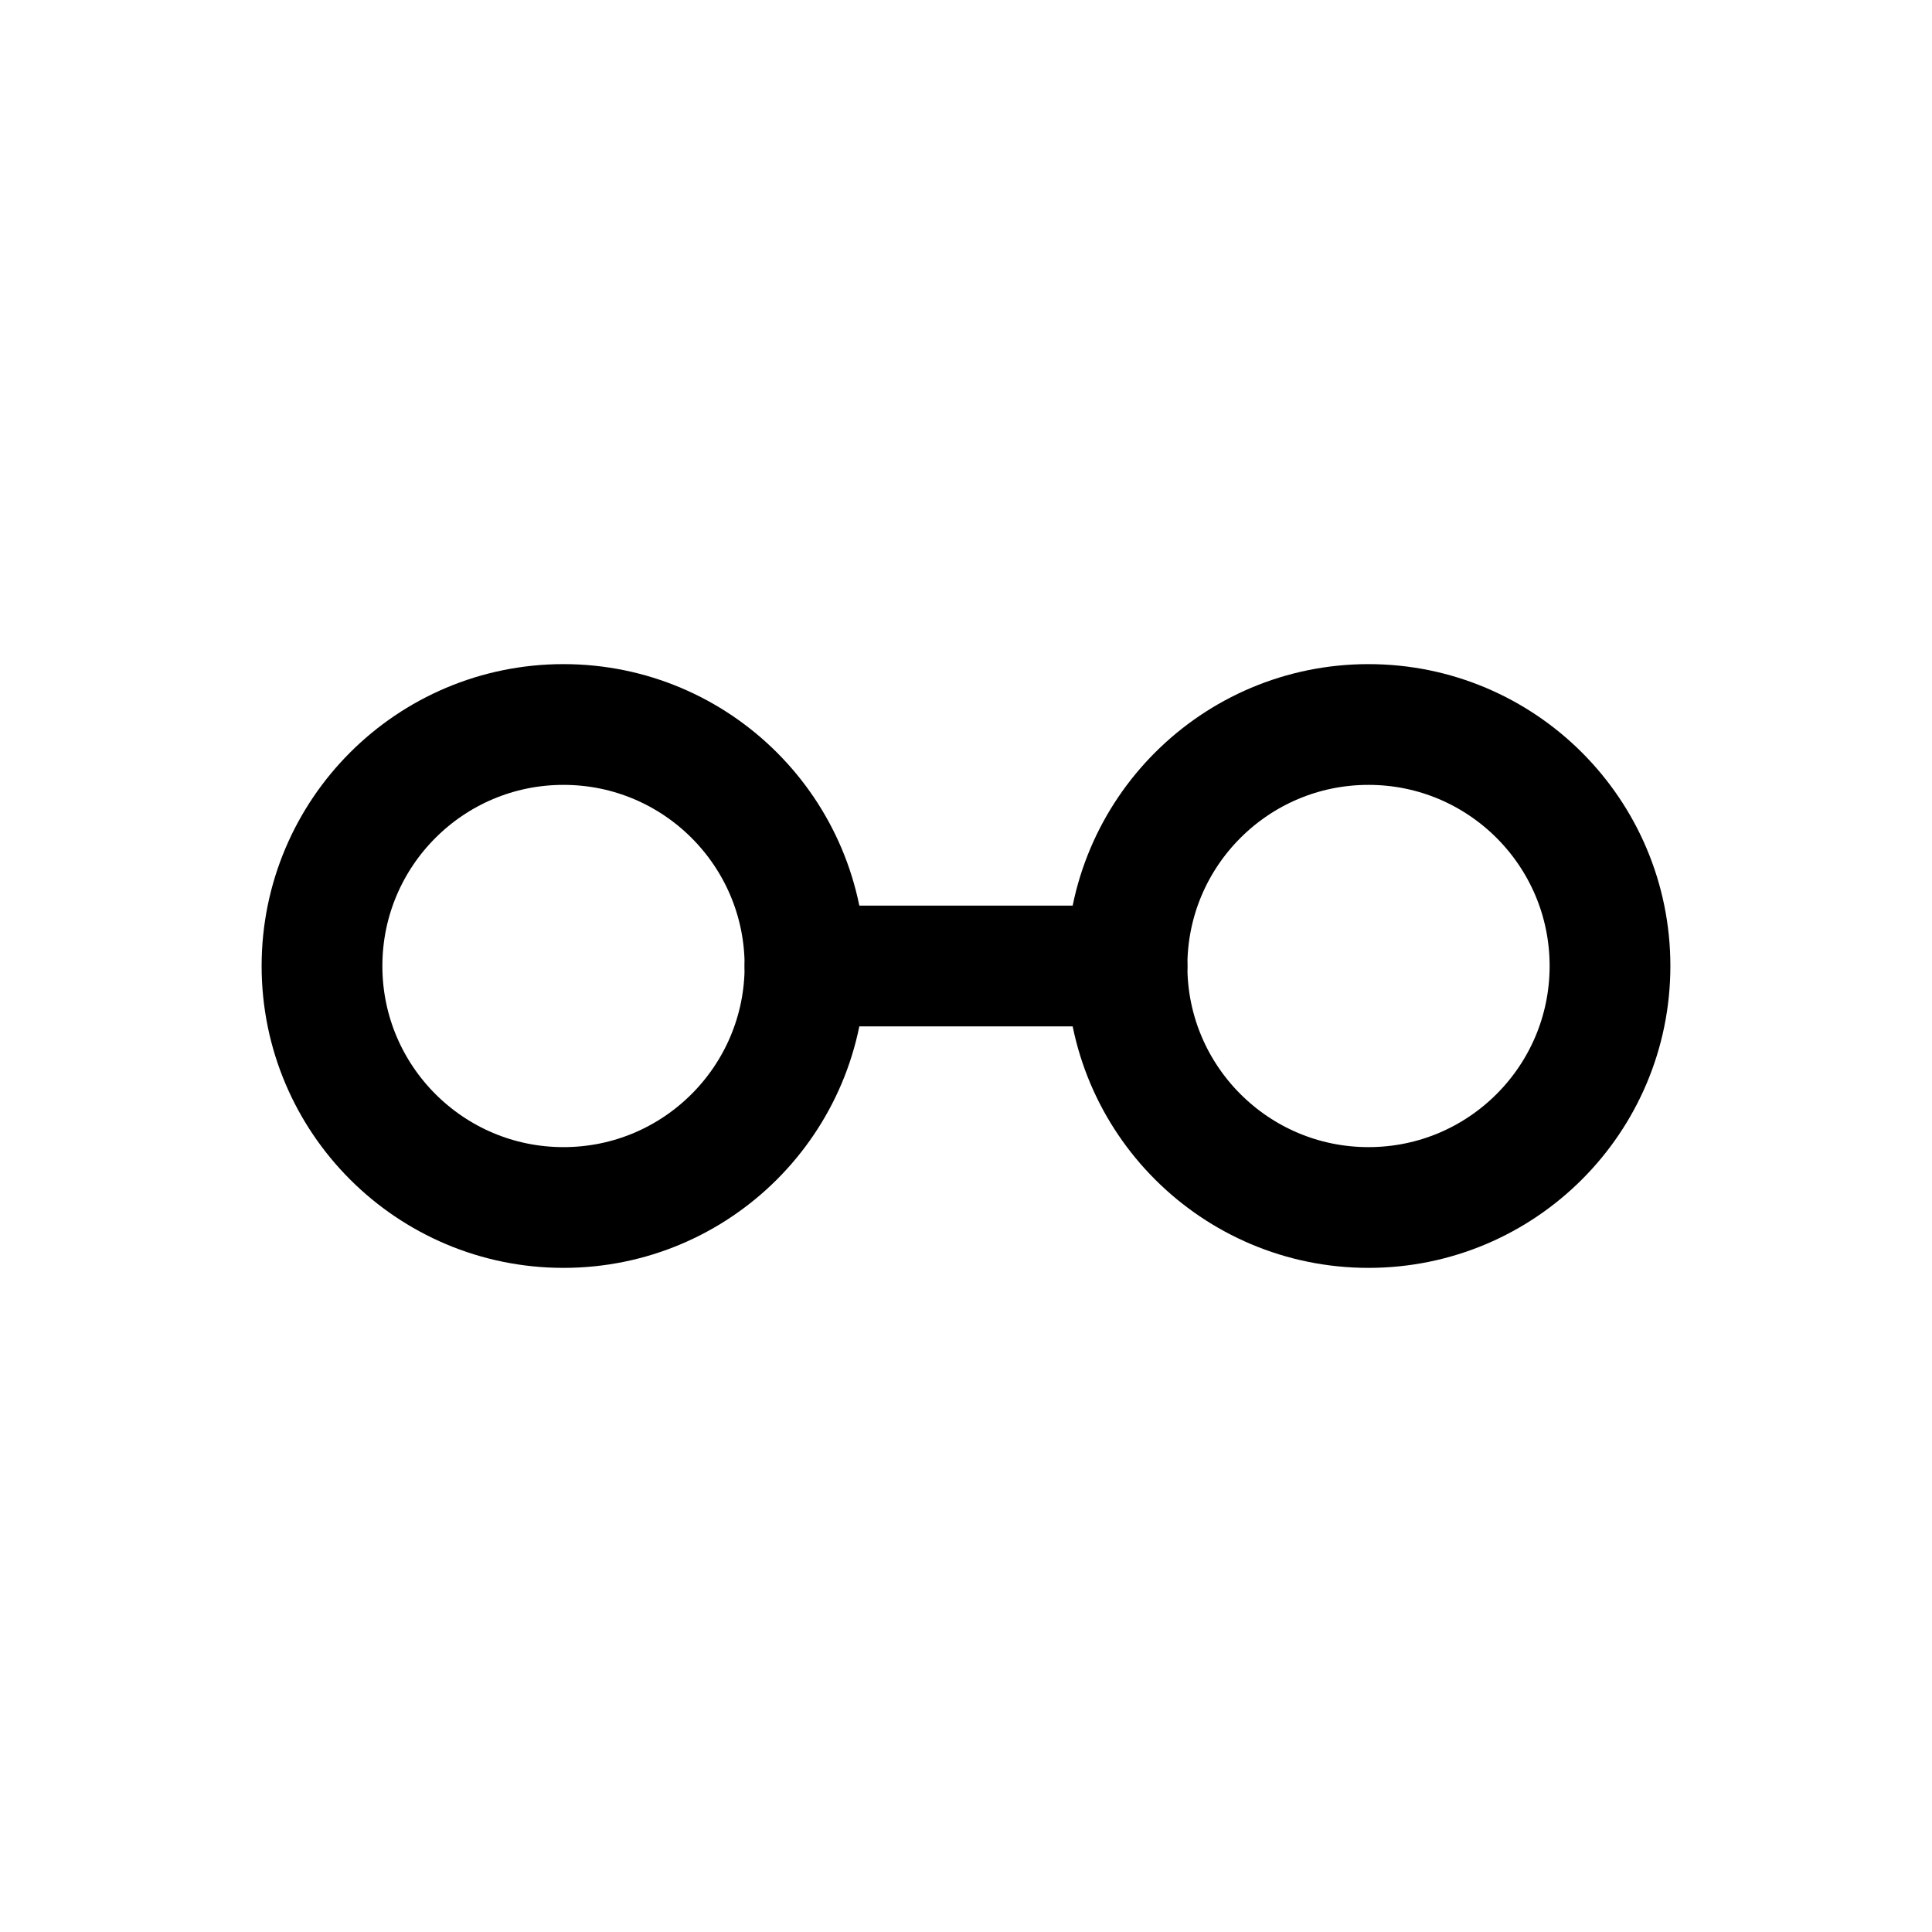 <svg width="24" height="24" viewBox="0 0 24 24" fill="none" stroke="currentColor" stroke-width="1.5" stroke-linecap="round" xmlns="http://www.w3.org/2000/svg">
  <circle cx="7" cy="12" r="3"/>
  <circle cx="17" cy="12" r="3"/>
  <path d="M10 12h4"/>
</svg>

